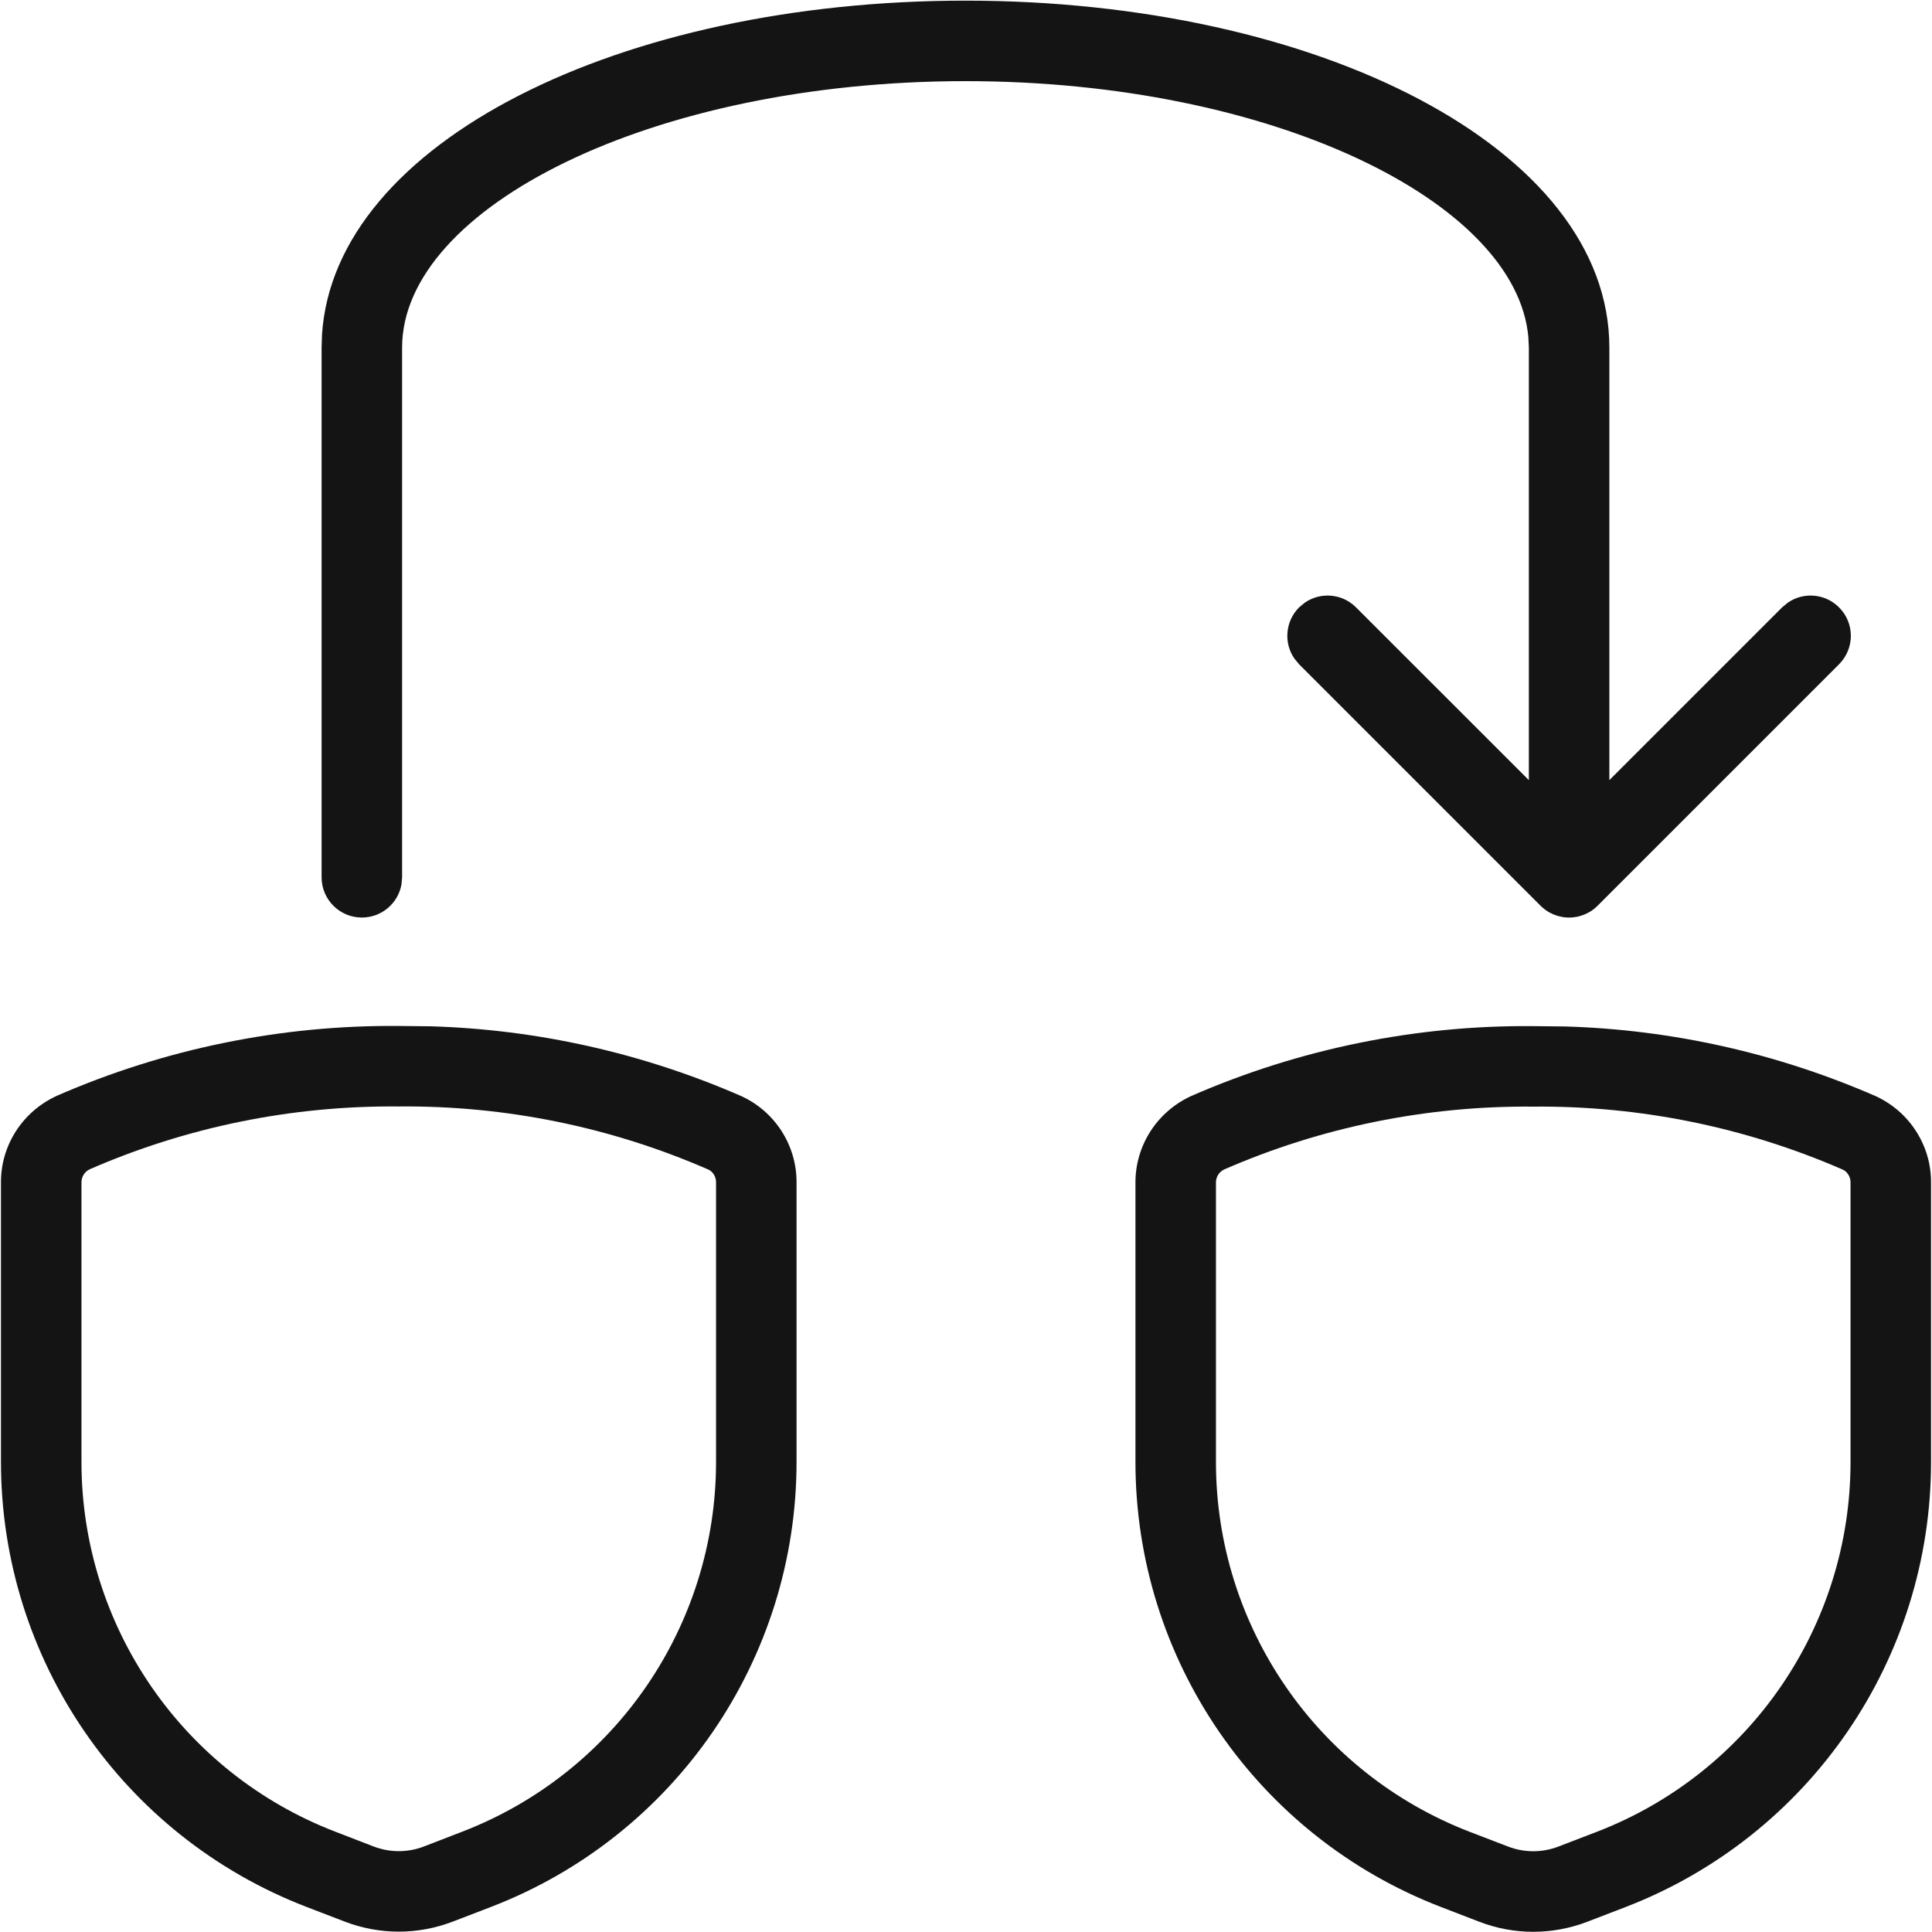 <?xml version="1.0" encoding="UTF-8"?>
<svg width="24px" height="24px" viewBox="0 0 24 24" version="1.1" xmlns="http://www.w3.org/2000/svg" xmlns:xlink="http://www.w3.org/1999/xlink">
    <!-- Generator: Sketch 60 (88103) - https://sketch.com -->
    <title>Icon/Graphic/Switching</title>
    <desc>Created with Sketch.</desc>
    <g id="Icon/Graphic/Switching" stroke="none" stroke-width="1" fill="none" fill-rule="evenodd">
        <g id="bounding-box">
            <polygon id="shape" points="0 0 24 0 24 24 0 24"></polygon>
        </g>
        <g id="Group" transform="translate(12, 12) scale(1, -1) translate(-12, -12) " fill-rule="nonzero">
            <path d="M19.44,0.007 L19.046,0.003 C17.589,-0.01 16.14,0.285 14.8,0.87 C14.371,1.066 14.102,1.489 14.105,1.952 L14.105,5.417 C14.105,7.868 15.614,10.066 17.902,10.946 L18.377,11.129 C18.808,11.295 19.285,11.295 19.717,11.129 L20.191,10.947 C22.479,10.066 23.988,7.868 23.988,5.417 L23.988,1.949 C23.992,1.489 23.722,1.066 23.301,0.873 C22.075,0.338 20.767,0.046 19.44,0.007 Z M19.042,1.003 L19.051,1.003 C20.373,0.991 21.682,1.258 22.893,1.786 C22.948,1.812 22.989,1.875 22.988,1.945 L22.988,5.417 C22.988,7.455 21.734,9.282 19.832,10.013 L19.358,10.195 C19.157,10.272 18.936,10.272 18.735,10.195 L18.261,10.013 C16.36,9.282 15.105,7.455 15.105,5.417 L15.105,1.949 C15.104,1.875 15.145,1.812 15.208,1.783 C16.411,1.258 17.721,0.991 19.042,1.003 Z" id="Shape" fill="#141414" transform="translate(19.047, 5.628) scale(1, -1) translate(-19.047, -5.628) "></path>
            <path d="M19.492,12.602 L19.514,12.602 C19.529,12.603 19.543,12.604 19.557,12.606 L19.492,12.602 C19.529,12.602 19.565,12.606 19.599,12.613 C19.614,12.617 19.629,12.621 19.644,12.626 C19.658,12.63 19.67,12.635 19.683,12.64 C19.696,12.645 19.71,12.652 19.724,12.659 C19.736,12.665 19.748,12.672 19.759,12.679 C19.765,12.683 19.77,12.686 19.776,12.69 L19.794,12.703 C19.807,12.713 19.82,12.724 19.832,12.735 L19.845,12.748 L22.845,15.748 C23.041,15.944 23.041,16.26 22.845,16.455 C22.672,16.629 22.402,16.648 22.208,16.513 L22.138,16.455 L19.992,14.309 L19.992,19.682 C19.992,22.154 16.375,23.992 11.994,23.992 C7.707,23.992 4.153,22.233 4,19.842 L3.995,19.682 L3.995,13.102 C3.995,12.826 4.219,12.602 4.495,12.602 C4.741,12.602 4.945,12.779 4.987,13.012 L4.995,13.102 L4.995,19.682 C4.995,21.418 8.093,22.992 11.994,22.992 C15.799,22.992 18.84,21.494 18.986,19.809 L18.992,19.682 L18.992,14.309 L16.845,16.455 C16.672,16.629 16.402,16.648 16.208,16.513 L16.138,16.455 C15.965,16.282 15.945,16.012 16.08,15.818 L16.138,15.748 L19.138,12.748 L19.156,12.731 C19.165,12.723 19.175,12.715 19.185,12.707 L19.138,12.748 C19.165,12.722 19.194,12.698 19.225,12.679 C19.237,12.671 19.25,12.664 19.264,12.657 C19.275,12.651 19.286,12.646 19.298,12.641 C19.312,12.635 19.327,12.63 19.342,12.625 C19.356,12.621 19.37,12.617 19.384,12.614 C19.397,12.611 19.411,12.608 19.425,12.606 C19.441,12.604 19.455,12.603 19.47,12.602 C19.477,12.602 19.484,12.602 19.492,12.602 Z M5.624,0.129 L6.098,0.311 C8.386,1.191 9.895,3.389 9.895,5.841 L9.895,9.309 C9.898,9.769 9.629,10.192 9.208,10.384 C7.982,10.919 6.674,11.212 5.347,11.251 L4.953,11.255 C3.496,11.268 2.047,10.973 0.707,10.388 C0.278,10.192 0.008,9.769 0.012,9.306 L0.012,5.841 C0.012,3.389 1.521,1.191 3.809,0.311 L4.283,0.129 C4.715,-0.037 5.192,-0.037 5.624,0.129 Z M4.642,1.062 L4.168,1.245 C2.266,1.976 1.012,3.803 1.012,5.841 L1.012,9.309 C1.011,9.382 1.052,9.446 1.115,9.475 C2.318,10 3.627,10.267 4.949,10.255 L4.958,10.255 C6.279,10.267 7.589,10 8.8,9.471 C8.855,9.446 8.896,9.382 8.895,9.313 L8.895,5.841 C8.895,3.803 7.64,1.976 5.739,1.245 L5.265,1.062 C5.064,0.985 4.843,0.985 4.642,1.062 Z" id="Combined-Shape" fill="#141414"></path>
        </g>
    </g>
</svg>